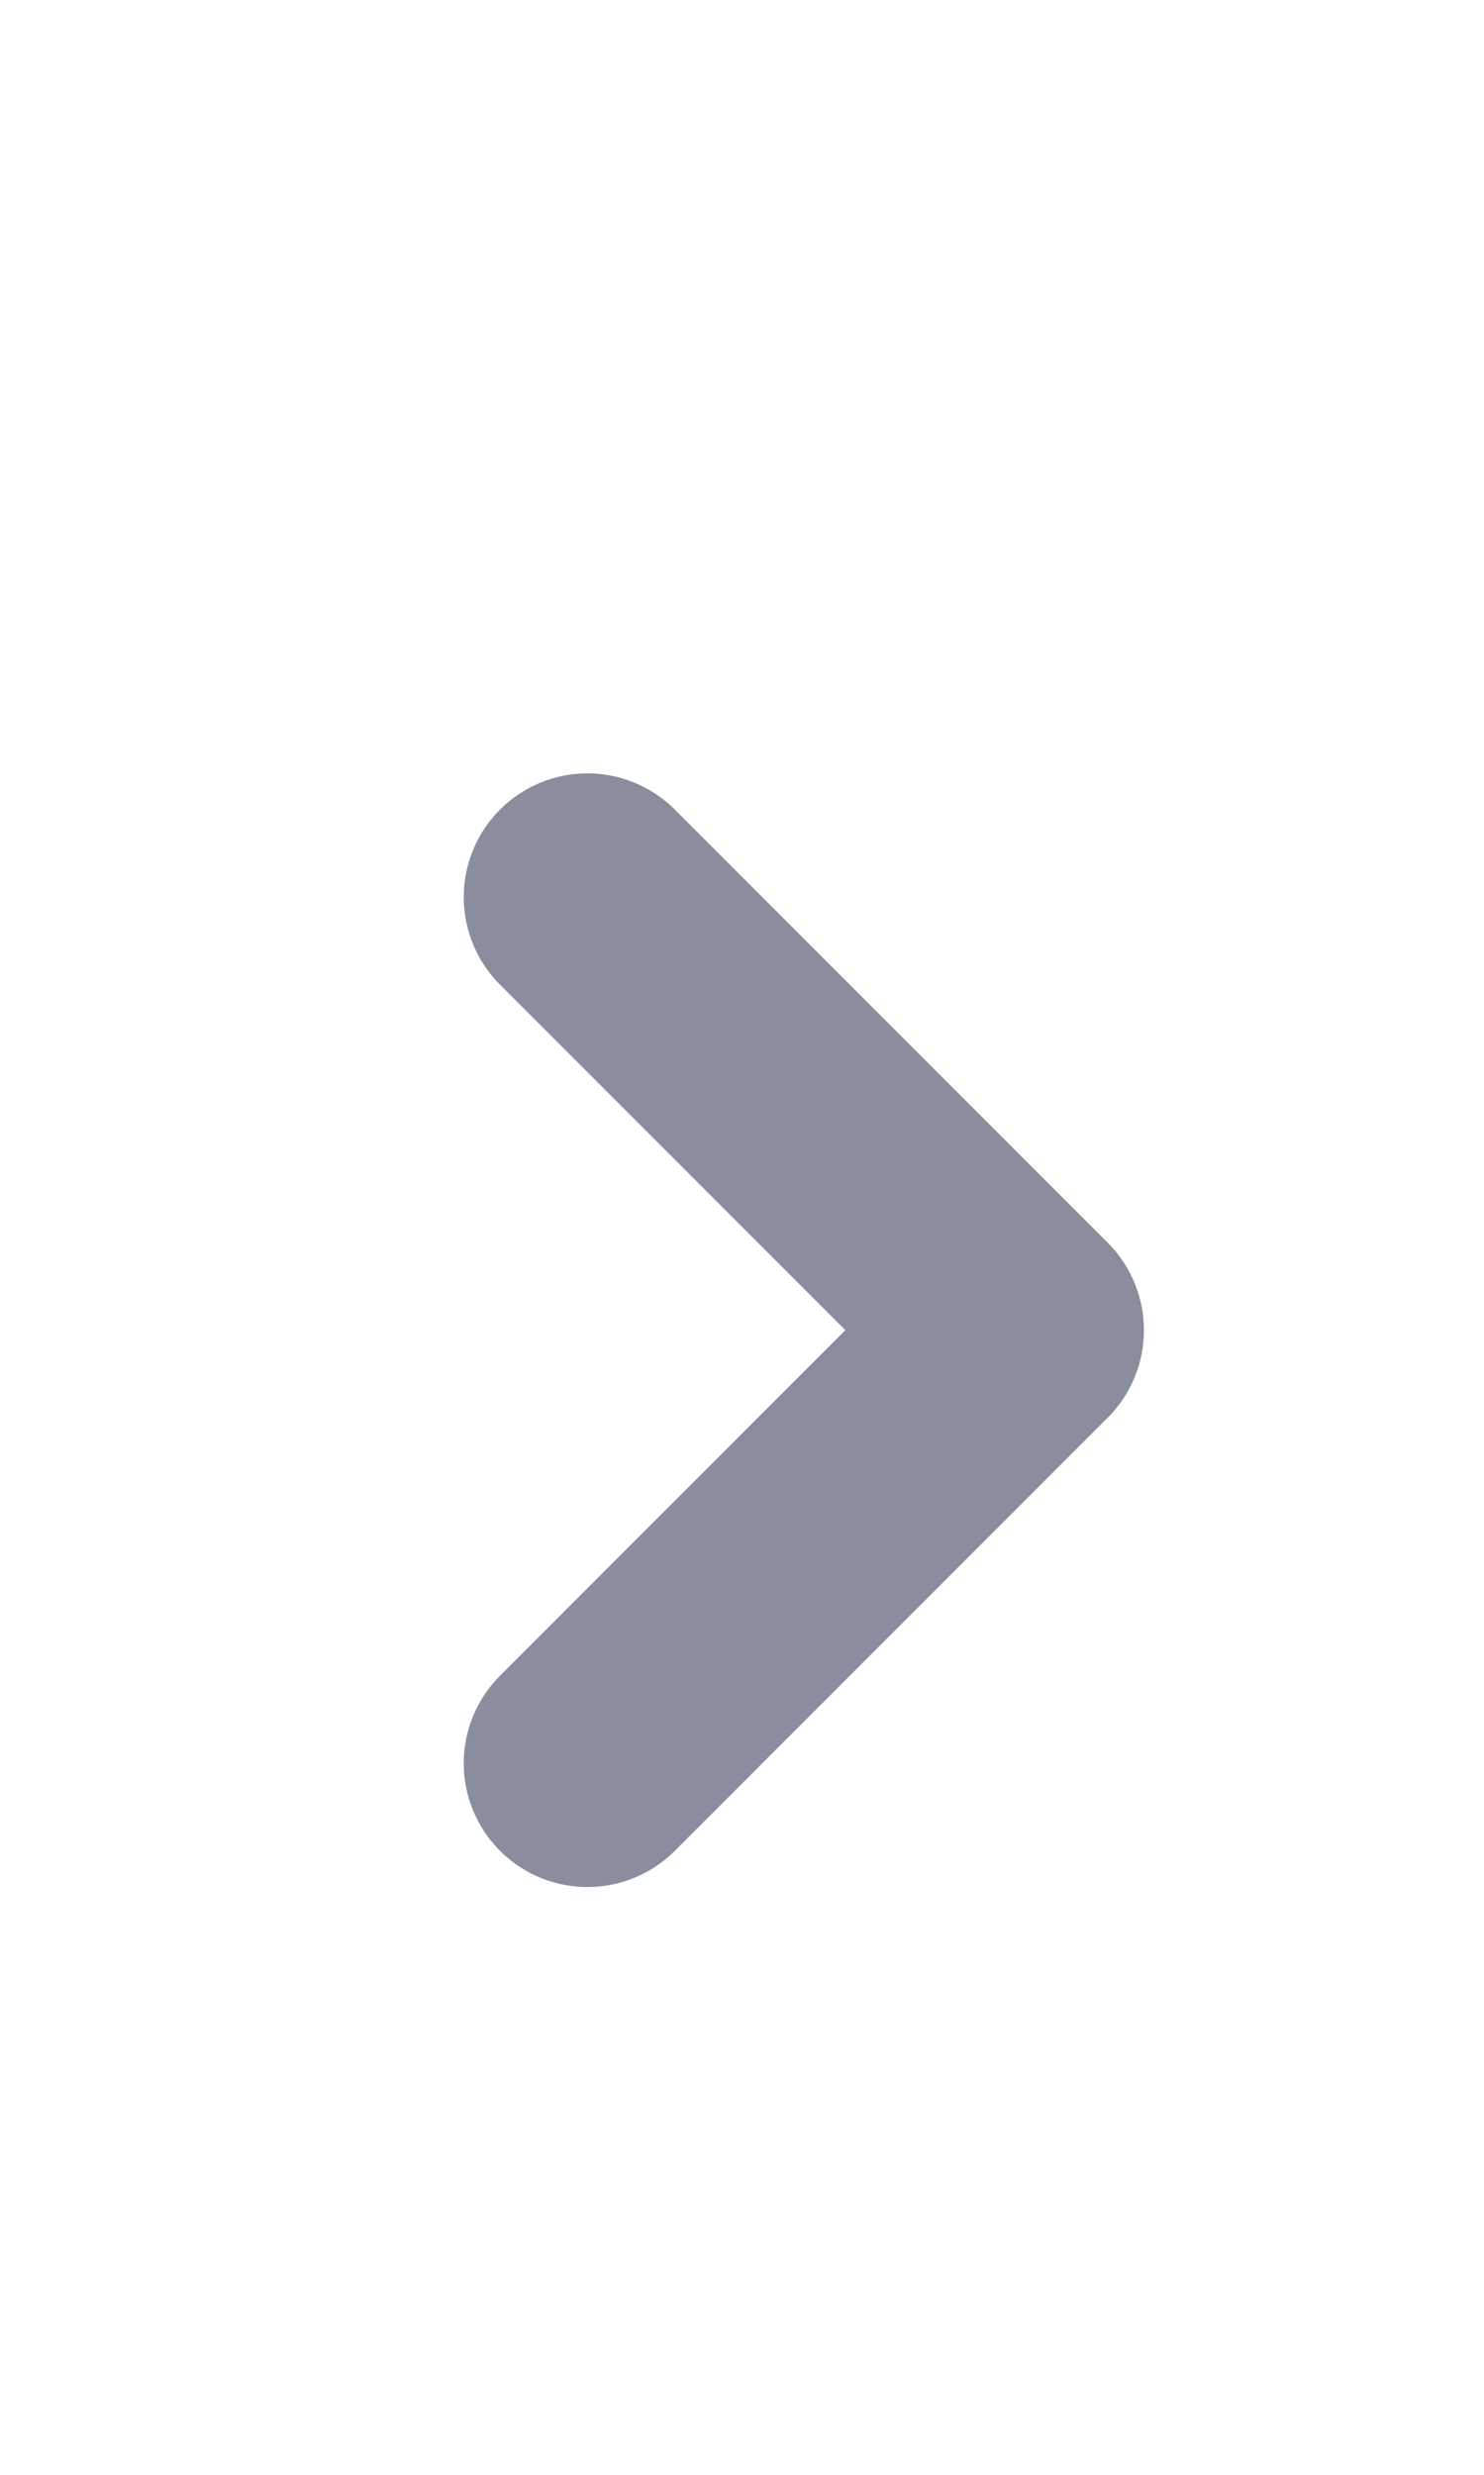 <svg width="12" height="20" viewBox="0 0 12 20" fill="none" xmlns="http://www.w3.org/2000/svg">
<path d="M4.75 7.25L8.25 10.75L4.75 14.25" stroke="#151D3C" stroke-opacity="0.5" stroke-width="2" stroke-linecap="round" stroke-linejoin="round"/>
</svg>
